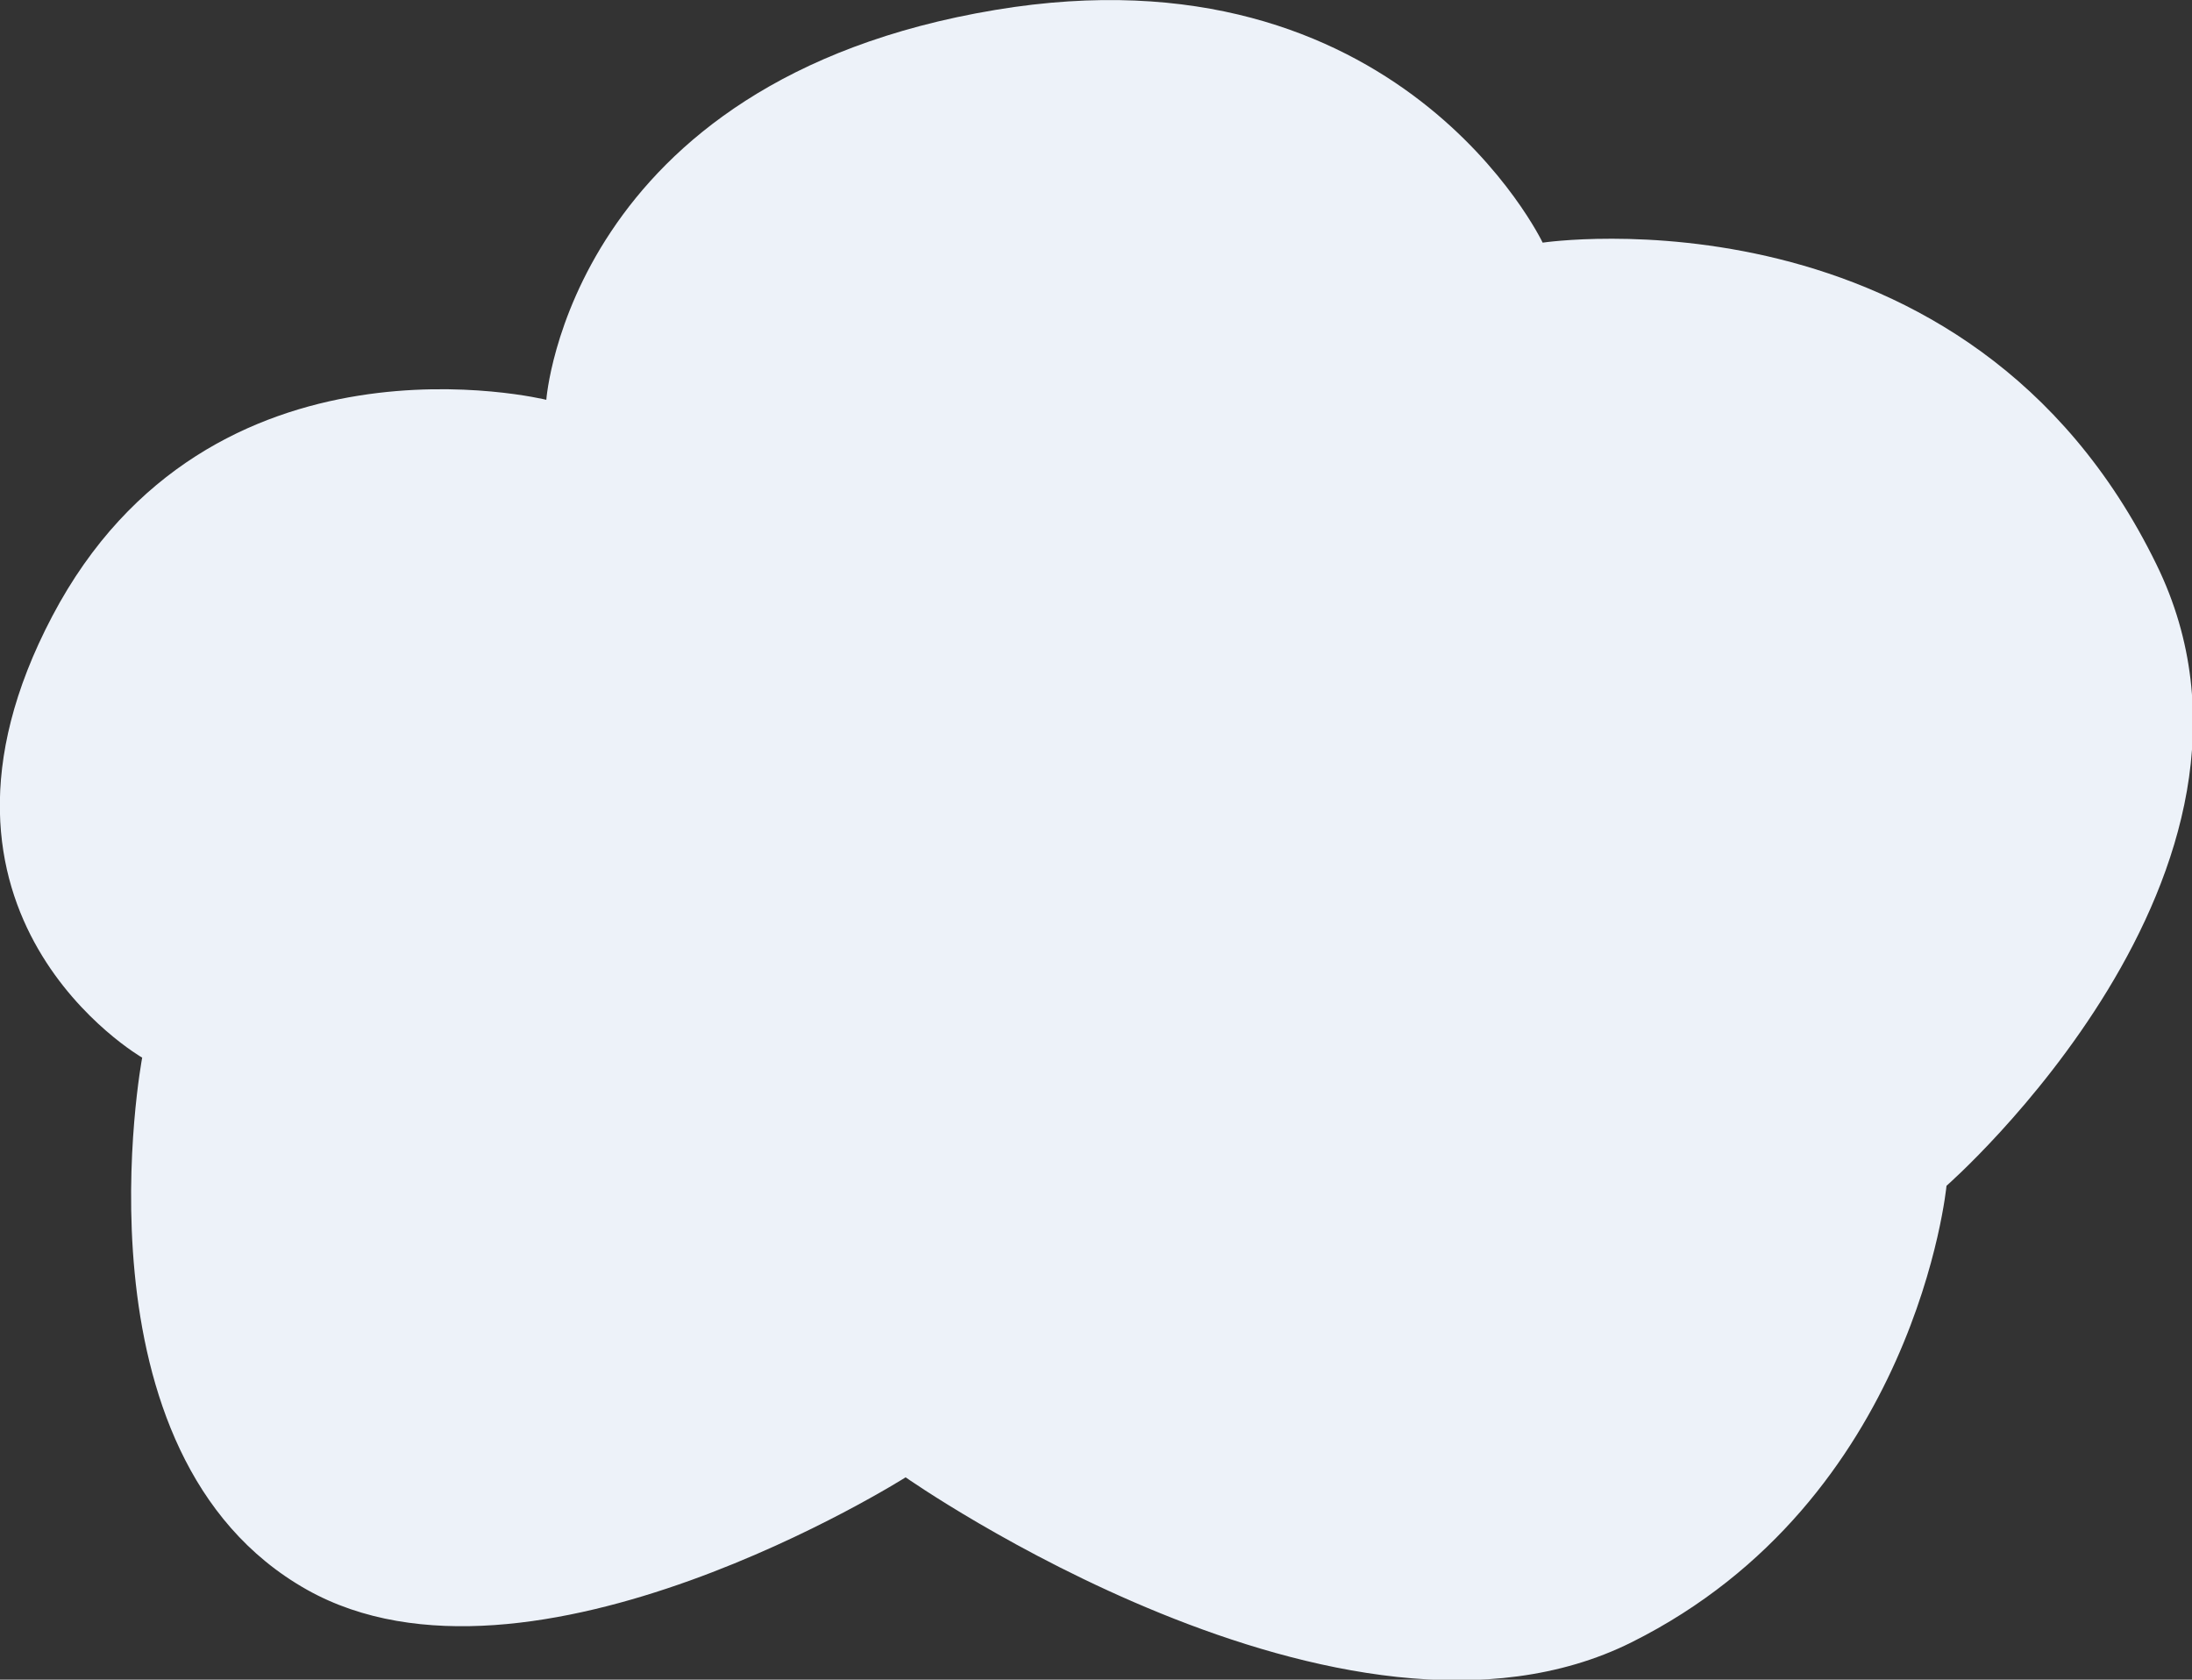 <svg xmlns="http://www.w3.org/2000/svg" viewBox="0 0 146.17 112"><rect x="0" y="0" width="146.17" height="112" fill="#333333" stroke="none"/><defs><style>.cls-1{fill:#edf2f9;}</style></defs><title>wolke01</title><g id="Ebene_2" data-name="Ebene 2"><g id="Ebene_1-2" data-name="Ebene 1"><path id="wolke01" class="cls-1" d="M9.48,70.53S4.49,97,20.46,106c14.88,8.37,39.93-7.49,39.93-7.49s29.28,20.55,48.41,11c19-9.48,21-30.44,21-30.44s24-21,14-41.43c-12.54-25.7-40.93-21.46-40.93-21.46S93.33-3.83,66.38.66c-28.41,4.73-29.95,26-29.95,26S14,21.12,3.49,41.08s6,29.45,6,29.45"/></g></g></svg>